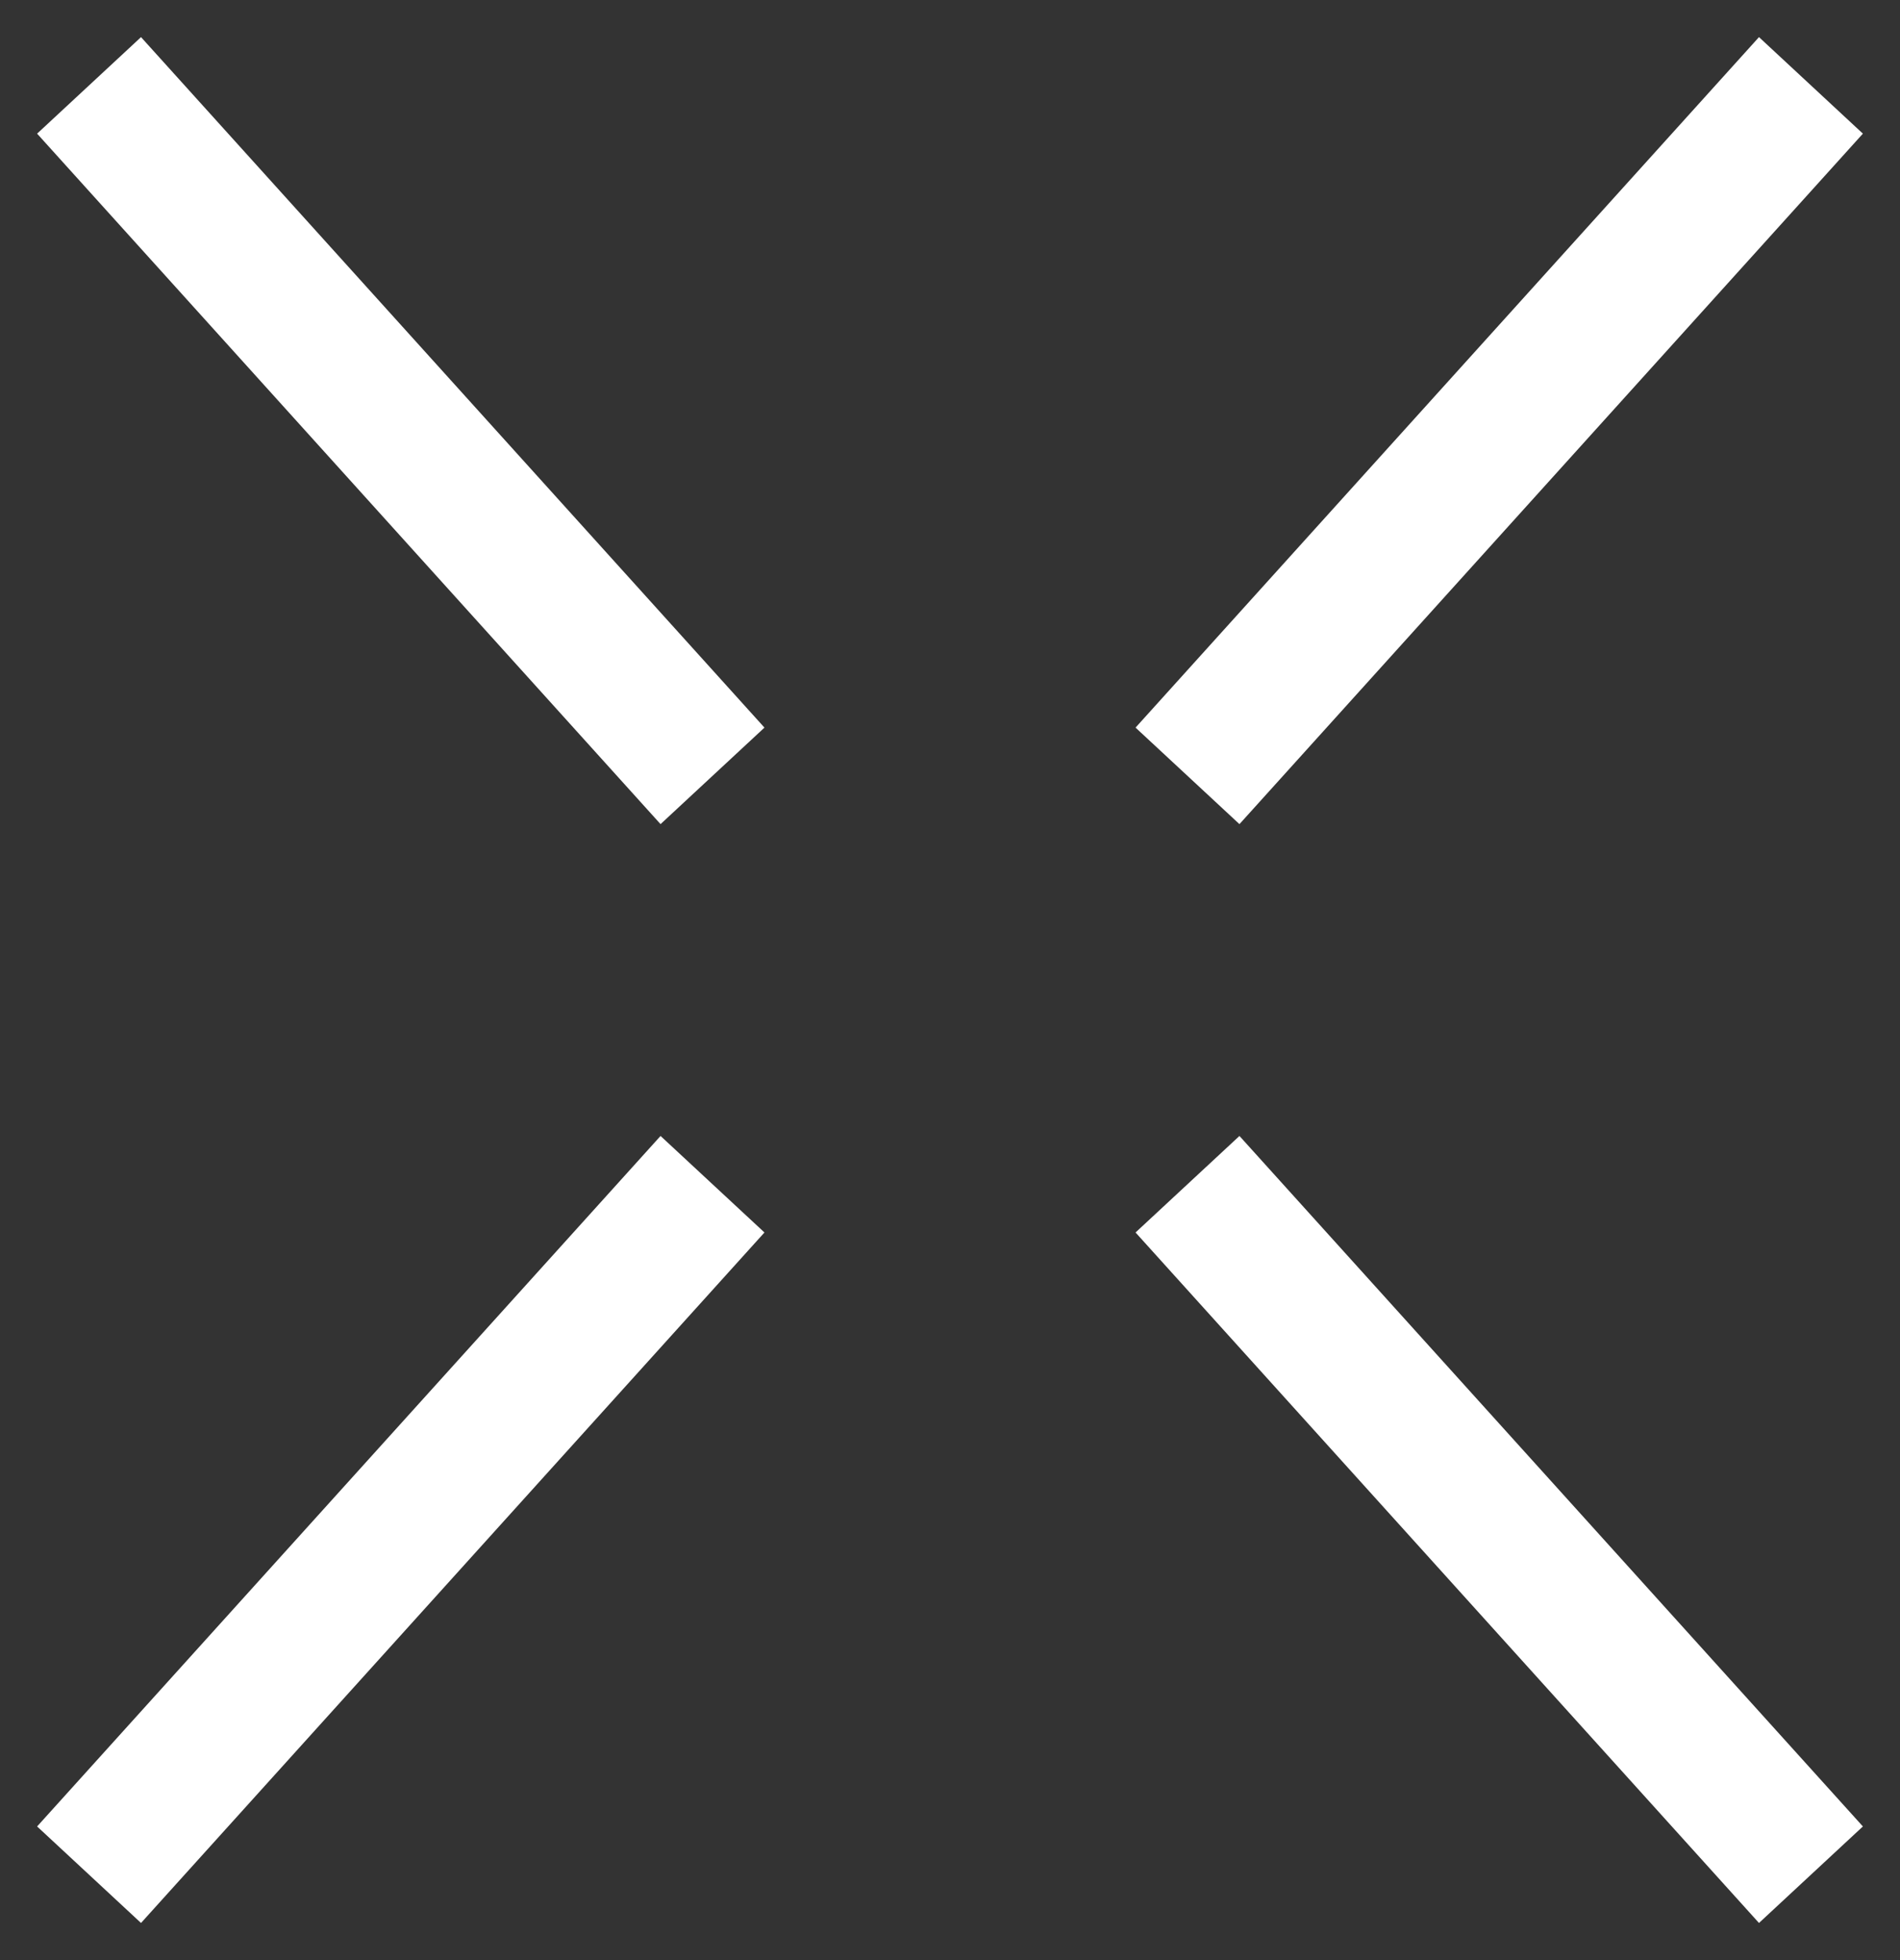 <?xml version="1.0" encoding="utf-8"?>
<!-- Generator: Adobe Illustrator 25.1.0, SVG Export Plug-In . SVG Version: 6.00 Build 0)  -->
<svg version="1.1" id="グループ_40" xmlns="http://www.w3.org/2000/svg" xmlns:xlink="http://www.w3.org/1999/xlink" x="0px"
	 y="0px" viewBox="0 0 25.6 26.4" style="enable-background:new 0 0 25.6 26.4;" xml:space="preserve">
<rect x="0" y="0" width="25.6" height="26.4" fill="#333333" stroke="none"/>
<style type="text/css">
	.st0{fill-rule:evenodd;clip-rule:evenodd;fill:#FFFFFF;}
</style>
<path id="シェイプ_7" class="st0" d="M23.7,0.5l1.4,1.3l-8.4,9.3l-1.4-1.3L23.7,0.5z"/>
<path id="シェイプ_7_のコピー" class="st0" d="M8.9,15.3l1.4,1.3l-8.4,9.3l-1.4-1.3L8.9,15.3z"/>
<path id="シェイプ_7_のコピー_2" class="st0" d="M1.9,0.5L0.5,1.8l8.4,9.3l1.4-1.3L1.9,0.5z"/>
<path id="シェイプ_7_のコピー_3" class="st0" d="M16.7,15.3l-1.4,1.3l8.4,9.3l1.4-1.3L16.7,15.3z"/>
</svg>
